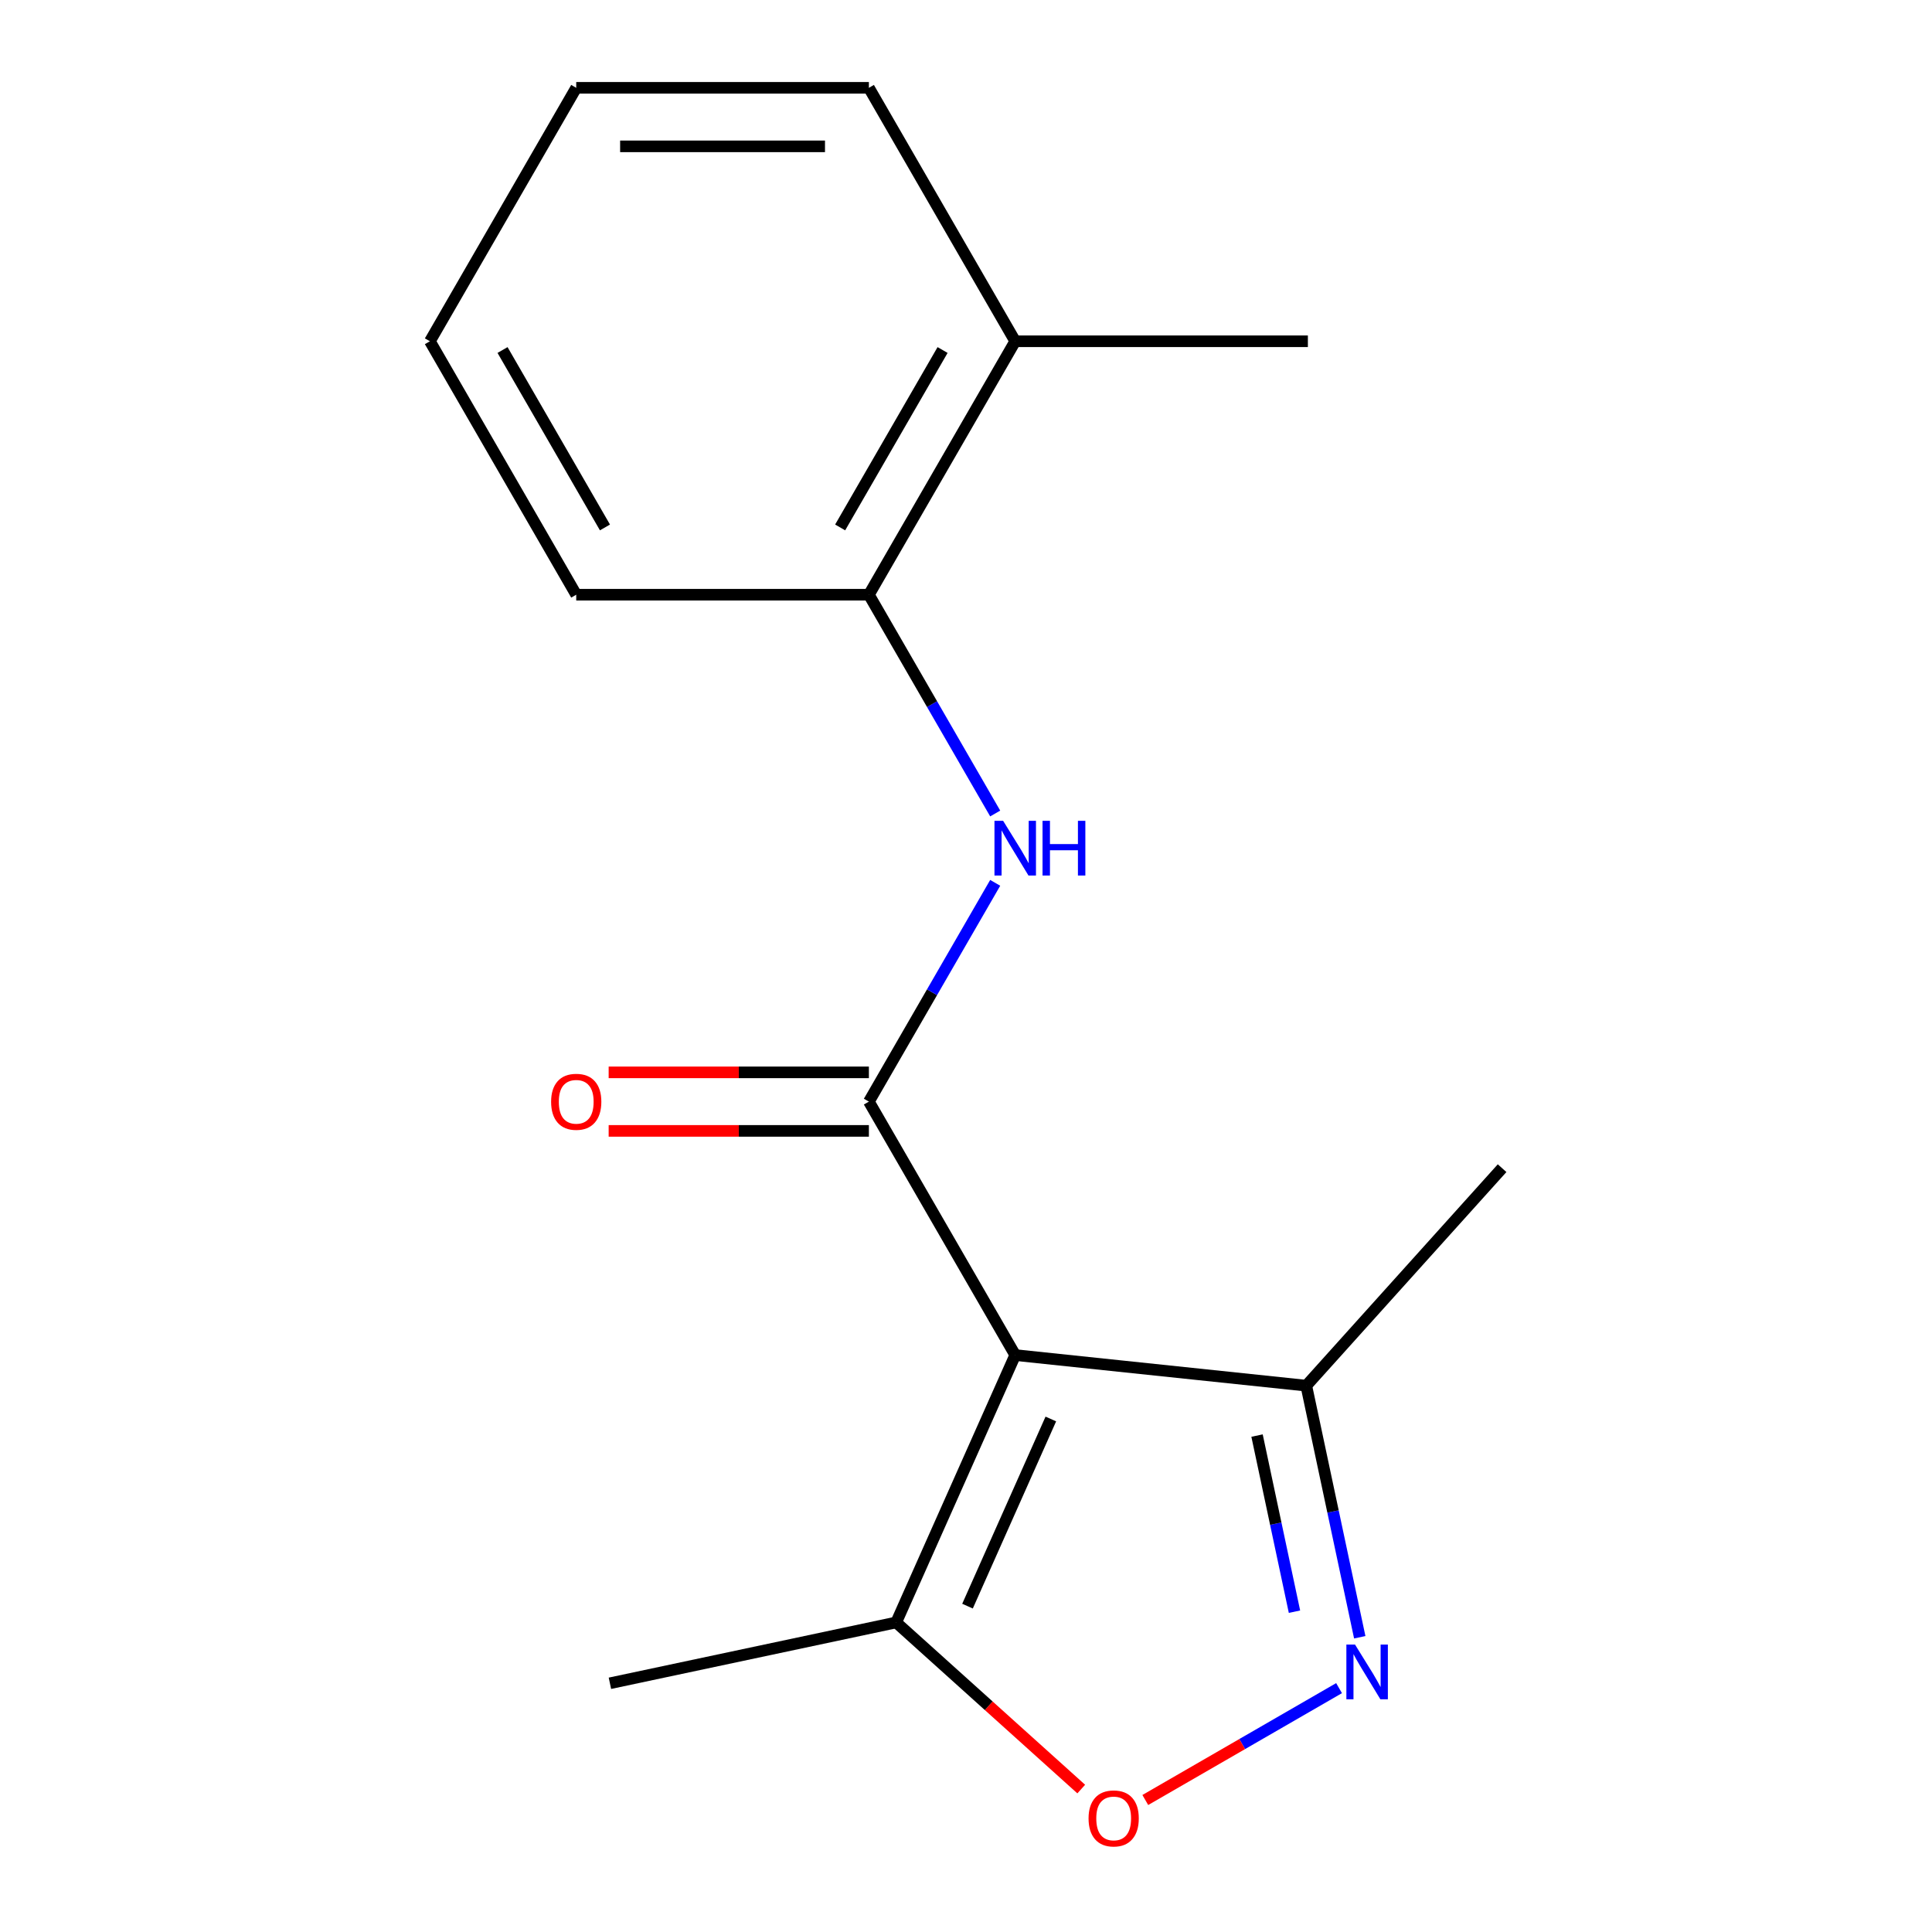 <?xml version='1.0' encoding='iso-8859-1'?>
<svg version='1.1' baseProfile='full'
              xmlns='http://www.w3.org/2000/svg'
                      xmlns:rdkit='http://www.rdkit.org/xml'
                      xmlns:xlink='http://www.w3.org/1999/xlink'
                  xml:space='preserve'
width='1000px' height='1000px' viewBox='0 0 1000 1000'>
<!-- END OF HEADER -->
<rect style='opacity:1.0;fill:#FFFFFF;stroke:none' width='1000' height='1000' x='0' y='0'> </rect>
<path class='bond-0' d='M 525.475,701.385 L 449.735,570.199' style='fill:none;fill-rule:evenodd;stroke:#000000;stroke-width:6px;stroke-linecap:butt;stroke-linejoin:miter;stroke-opacity:1' />
<path class='bond-4' d='M 525.475,701.385 L 463.862,839.77' style='fill:none;fill-rule:evenodd;stroke:#000000;stroke-width:6px;stroke-linecap:butt;stroke-linejoin:miter;stroke-opacity:1' />
<path class='bond-4' d='M 543.91,734.465 L 500.781,831.335' style='fill:none;fill-rule:evenodd;stroke:#000000;stroke-width:6px;stroke-linecap:butt;stroke-linejoin:miter;stroke-opacity:1' />
<path class='bond-5' d='M 525.475,701.385 L 676.126,717.219' style='fill:none;fill-rule:evenodd;stroke:#000000;stroke-width:6px;stroke-linecap:butt;stroke-linejoin:miter;stroke-opacity:1' />
<path class='bond-2' d='M 449.735,570.199 L 482.424,513.58' style='fill:none;fill-rule:evenodd;stroke:#000000;stroke-width:6px;stroke-linecap:butt;stroke-linejoin:miter;stroke-opacity:1' />
<path class='bond-2' d='M 482.424,513.58 L 515.113,456.96' style='fill:none;fill-rule:evenodd;stroke:#0000FF;stroke-width:6px;stroke-linecap:butt;stroke-linejoin:miter;stroke-opacity:1' />
<path class='bond-7' d='M 449.735,555.051 L 382.388,555.051' style='fill:none;fill-rule:evenodd;stroke:#000000;stroke-width:6px;stroke-linecap:butt;stroke-linejoin:miter;stroke-opacity:1' />
<path class='bond-7' d='M 382.388,555.051 L 315.041,555.051' style='fill:none;fill-rule:evenodd;stroke:#FF0000;stroke-width:6px;stroke-linecap:butt;stroke-linejoin:miter;stroke-opacity:1' />
<path class='bond-7' d='M 449.735,585.347 L 382.388,585.347' style='fill:none;fill-rule:evenodd;stroke:#000000;stroke-width:6px;stroke-linecap:butt;stroke-linejoin:miter;stroke-opacity:1' />
<path class='bond-7' d='M 382.388,585.347 L 315.041,585.347' style='fill:none;fill-rule:evenodd;stroke:#FF0000;stroke-width:6px;stroke-linecap:butt;stroke-linejoin:miter;stroke-opacity:1' />
<path class='bond-1' d='M 703.806,847.443 L 689.966,782.331' style='fill:none;fill-rule:evenodd;stroke:#0000FF;stroke-width:6px;stroke-linecap:butt;stroke-linejoin:miter;stroke-opacity:1' />
<path class='bond-1' d='M 689.966,782.331 L 676.126,717.219' style='fill:none;fill-rule:evenodd;stroke:#000000;stroke-width:6px;stroke-linecap:butt;stroke-linejoin:miter;stroke-opacity:1' />
<path class='bond-1' d='M 670.02,834.208 L 660.332,788.63' style='fill:none;fill-rule:evenodd;stroke:#0000FF;stroke-width:6px;stroke-linecap:butt;stroke-linejoin:miter;stroke-opacity:1' />
<path class='bond-1' d='M 660.332,788.63 L 650.644,743.052' style='fill:none;fill-rule:evenodd;stroke:#000000;stroke-width:6px;stroke-linecap:butt;stroke-linejoin:miter;stroke-opacity:1' />
<path class='bond-16' d='M 693.094,873.777 L 642.948,902.729' style='fill:none;fill-rule:evenodd;stroke:#0000FF;stroke-width:6px;stroke-linecap:butt;stroke-linejoin:miter;stroke-opacity:1' />
<path class='bond-16' d='M 642.948,902.729 L 592.802,931.68' style='fill:none;fill-rule:evenodd;stroke:#FF0000;stroke-width:6px;stroke-linecap:butt;stroke-linejoin:miter;stroke-opacity:1' />
<path class='bond-6' d='M 515.113,421.066 L 482.424,364.446' style='fill:none;fill-rule:evenodd;stroke:#0000FF;stroke-width:6px;stroke-linecap:butt;stroke-linejoin:miter;stroke-opacity:1' />
<path class='bond-6' d='M 482.424,364.446 L 449.735,307.827' style='fill:none;fill-rule:evenodd;stroke:#000000;stroke-width:6px;stroke-linecap:butt;stroke-linejoin:miter;stroke-opacity:1' />
<path class='bond-3' d='M 559.647,926.015 L 511.755,882.892' style='fill:none;fill-rule:evenodd;stroke:#FF0000;stroke-width:6px;stroke-linecap:butt;stroke-linejoin:miter;stroke-opacity:1' />
<path class='bond-3' d='M 511.755,882.892 L 463.862,839.77' style='fill:none;fill-rule:evenodd;stroke:#000000;stroke-width:6px;stroke-linecap:butt;stroke-linejoin:miter;stroke-opacity:1' />
<path class='bond-9' d='M 463.862,839.77 L 315.692,871.264' style='fill:none;fill-rule:evenodd;stroke:#000000;stroke-width:6px;stroke-linecap:butt;stroke-linejoin:miter;stroke-opacity:1' />
<path class='bond-10' d='M 676.126,717.219 L 777.486,604.647' style='fill:none;fill-rule:evenodd;stroke:#000000;stroke-width:6px;stroke-linecap:butt;stroke-linejoin:miter;stroke-opacity:1' />
<path class='bond-8' d='M 449.735,307.827 L 525.475,176.641' style='fill:none;fill-rule:evenodd;stroke:#000000;stroke-width:6px;stroke-linecap:butt;stroke-linejoin:miter;stroke-opacity:1' />
<path class='bond-8' d='M 434.859,273.001 L 487.877,181.171' style='fill:none;fill-rule:evenodd;stroke:#000000;stroke-width:6px;stroke-linecap:butt;stroke-linejoin:miter;stroke-opacity:1' />
<path class='bond-11' d='M 449.735,307.827 L 298.254,307.827' style='fill:none;fill-rule:evenodd;stroke:#000000;stroke-width:6px;stroke-linecap:butt;stroke-linejoin:miter;stroke-opacity:1' />
<path class='bond-12' d='M 525.475,176.641 L 676.956,176.641' style='fill:none;fill-rule:evenodd;stroke:#000000;stroke-width:6px;stroke-linecap:butt;stroke-linejoin:miter;stroke-opacity:1' />
<path class='bond-13' d='M 525.475,176.641 L 449.735,45.455' style='fill:none;fill-rule:evenodd;stroke:#000000;stroke-width:6px;stroke-linecap:butt;stroke-linejoin:miter;stroke-opacity:1' />
<path class='bond-14' d='M 298.254,307.827 L 222.514,176.641' style='fill:none;fill-rule:evenodd;stroke:#000000;stroke-width:6px;stroke-linecap:butt;stroke-linejoin:miter;stroke-opacity:1' />
<path class='bond-14' d='M 313.13,273.001 L 260.112,181.171' style='fill:none;fill-rule:evenodd;stroke:#000000;stroke-width:6px;stroke-linecap:butt;stroke-linejoin:miter;stroke-opacity:1' />
<path class='bond-17' d='M 449.735,45.455 L 298.254,45.455' style='fill:none;fill-rule:evenodd;stroke:#000000;stroke-width:6px;stroke-linecap:butt;stroke-linejoin:miter;stroke-opacity:1' />
<path class='bond-17' d='M 427.013,75.751 L 320.976,75.751' style='fill:none;fill-rule:evenodd;stroke:#000000;stroke-width:6px;stroke-linecap:butt;stroke-linejoin:miter;stroke-opacity:1' />
<path class='bond-15' d='M 222.514,176.641 L 298.254,45.455' style='fill:none;fill-rule:evenodd;stroke:#000000;stroke-width:6px;stroke-linecap:butt;stroke-linejoin:miter;stroke-opacity:1' />
<path  class='atom-2' d='M 701.361 851.23
L 710.641 866.23
Q 711.561 867.71, 713.041 870.39
Q 714.521 873.07, 714.601 873.23
L 714.601 851.23
L 718.361 851.23
L 718.361 879.55
L 714.481 879.55
L 704.521 863.15
Q 703.361 861.23, 702.121 859.03
Q 700.921 856.83, 700.561 856.15
L 700.561 879.55
L 696.881 879.55
L 696.881 851.23
L 701.361 851.23
' fill='#0000FF'/>
<path  class='atom-3' d='M 519.215 424.853
L 528.495 439.853
Q 529.415 441.333, 530.895 444.013
Q 532.375 446.693, 532.455 446.853
L 532.455 424.853
L 536.215 424.853
L 536.215 453.173
L 532.335 453.173
L 522.375 436.773
Q 521.215 434.853, 519.975 432.653
Q 518.775 430.453, 518.415 429.773
L 518.415 453.173
L 514.735 453.173
L 514.735 424.853
L 519.215 424.853
' fill='#0000FF'/>
<path  class='atom-3' d='M 539.615 424.853
L 543.455 424.853
L 543.455 436.893
L 557.935 436.893
L 557.935 424.853
L 561.775 424.853
L 561.775 453.173
L 557.935 453.173
L 557.935 440.093
L 543.455 440.093
L 543.455 453.173
L 539.615 453.173
L 539.615 424.853
' fill='#0000FF'/>
<path  class='atom-4' d='M 563.434 941.21
Q 563.434 934.41, 566.794 930.61
Q 570.154 926.81, 576.434 926.81
Q 582.714 926.81, 586.074 930.61
Q 589.434 934.41, 589.434 941.21
Q 589.434 948.09, 586.034 952.01
Q 582.634 955.89, 576.434 955.89
Q 570.194 955.89, 566.794 952.01
Q 563.434 948.13, 563.434 941.21
M 576.434 952.69
Q 580.754 952.69, 583.074 949.81
Q 585.434 946.89, 585.434 941.21
Q 585.434 935.65, 583.074 932.85
Q 580.754 930.01, 576.434 930.01
Q 572.114 930.01, 569.754 932.81
Q 567.434 935.61, 567.434 941.21
Q 567.434 946.93, 569.754 949.81
Q 572.114 952.69, 576.434 952.69
' fill='#FF0000'/>
<path  class='atom-8' d='M 285.254 570.279
Q 285.254 563.479, 288.614 559.679
Q 291.974 555.879, 298.254 555.879
Q 304.534 555.879, 307.894 559.679
Q 311.254 563.479, 311.254 570.279
Q 311.254 577.159, 307.854 581.079
Q 304.454 584.959, 298.254 584.959
Q 292.014 584.959, 288.614 581.079
Q 285.254 577.199, 285.254 570.279
M 298.254 581.759
Q 302.574 581.759, 304.894 578.879
Q 307.254 575.959, 307.254 570.279
Q 307.254 564.719, 304.894 561.919
Q 302.574 559.079, 298.254 559.079
Q 293.934 559.079, 291.574 561.879
Q 289.254 564.679, 289.254 570.279
Q 289.254 575.999, 291.574 578.879
Q 293.934 581.759, 298.254 581.759
' fill='#FF0000'/>
</svg>
